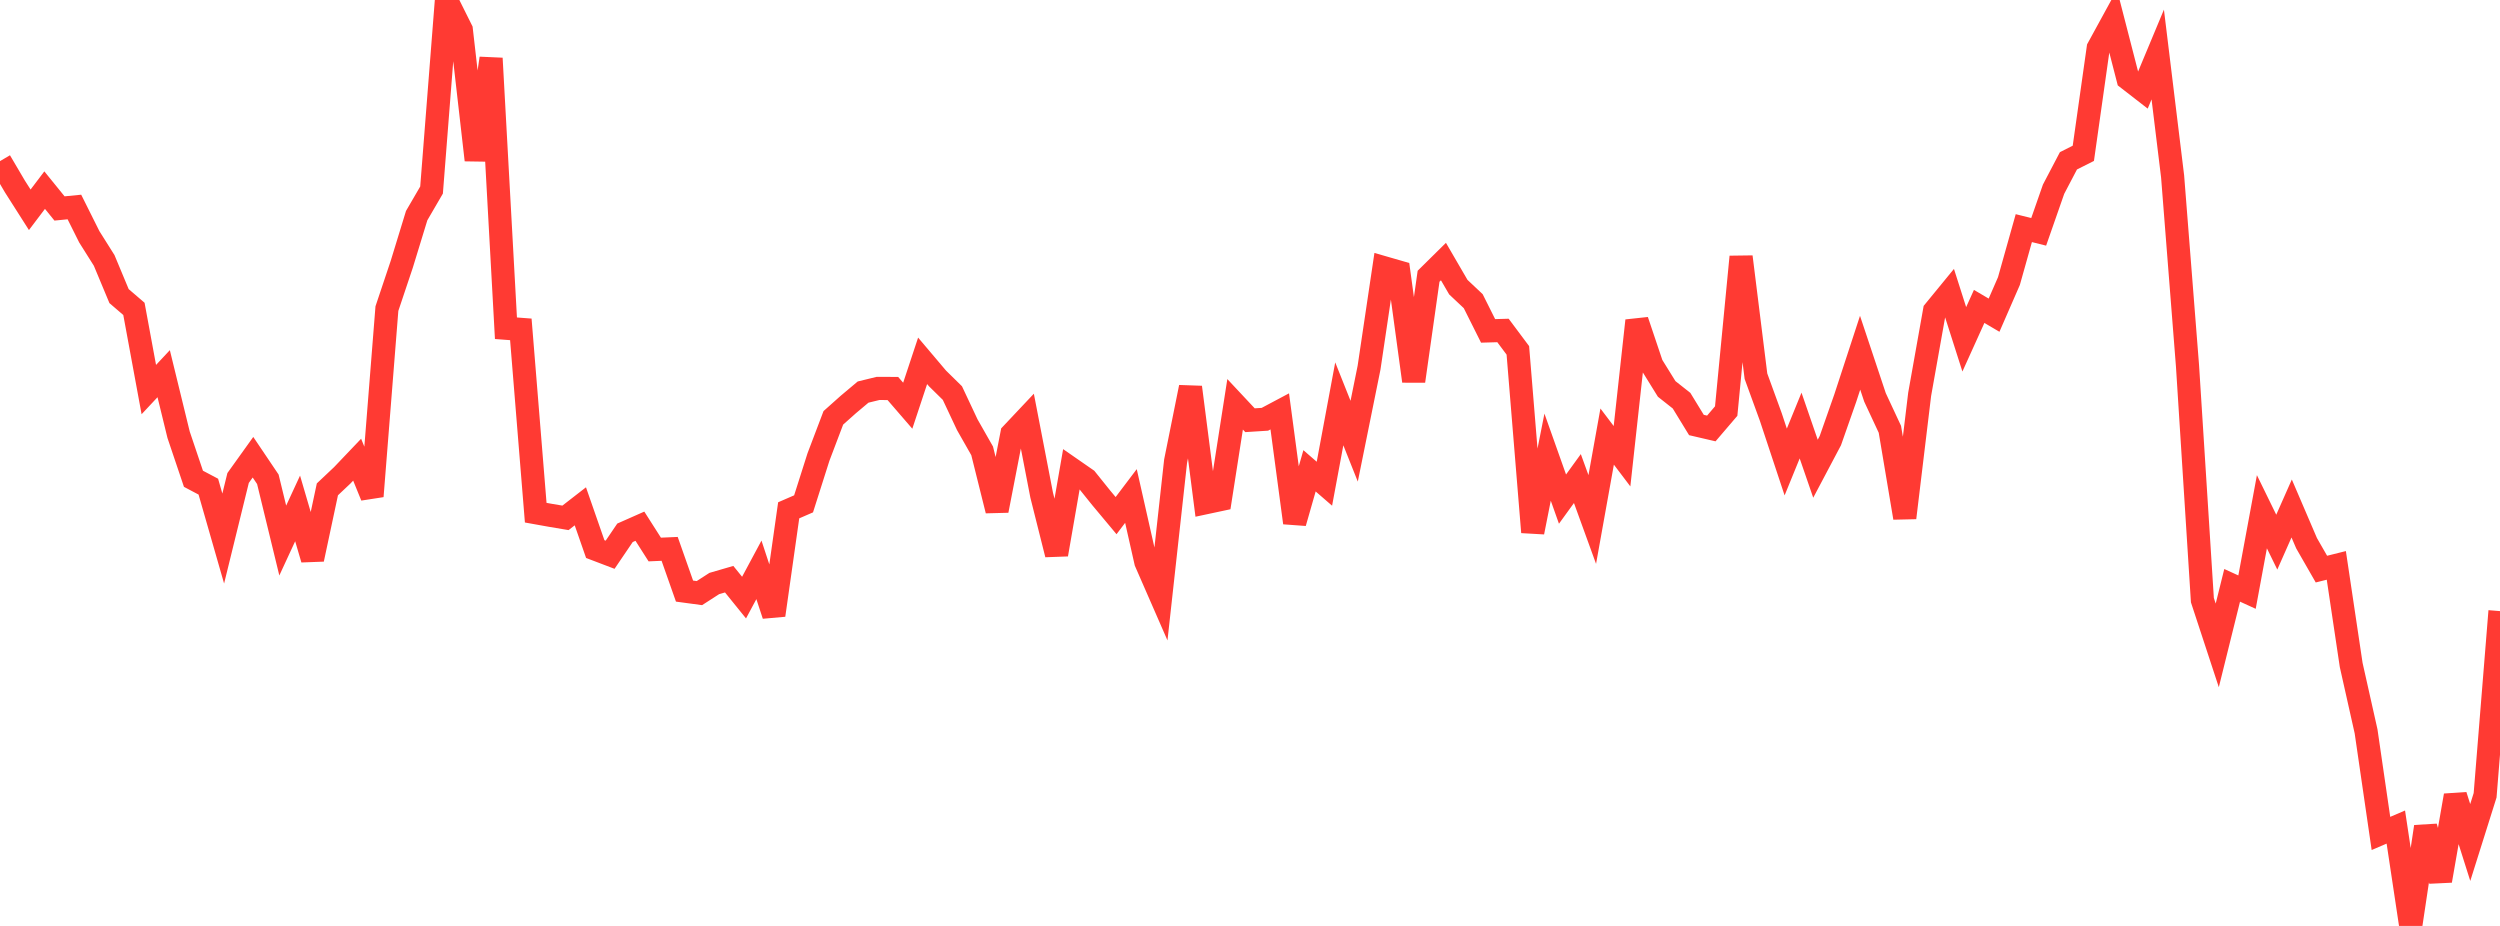 <?xml version="1.0" standalone="no"?>
<!DOCTYPE svg PUBLIC "-//W3C//DTD SVG 1.1//EN" "http://www.w3.org/Graphics/SVG/1.1/DTD/svg11.dtd">

<svg width="135" height="50" viewBox="0 0 135 50" preserveAspectRatio="none" 
  xmlns="http://www.w3.org/2000/svg"
  xmlns:xlink="http://www.w3.org/1999/xlink">


<polyline points="0.0, 8.701 0.804, 10.068 1.607, 11.329 2.411, 10.267 3.214, 11.257 4.018, 11.178 4.821, 12.786 5.625, 14.063 6.429, 15.99 7.232, 16.679 8.036, 21.037 8.839, 20.179 9.643, 23.472 10.446, 25.854 11.25, 26.279 12.054, 29.081 12.857, 25.812 13.661, 24.69 14.464, 25.882 15.268, 29.19 16.071, 27.455 16.875, 30.198 17.679, 26.425 18.482, 25.667 19.286, 24.823 20.089, 26.796 20.893, 16.665 21.696, 14.268 22.5, 11.643 23.304, 10.262 24.107, 0.0 24.911, 1.614 25.714, 8.642 26.518, 3.15 27.321, 17.725 28.125, 17.786 28.929, 27.685 29.732, 27.829 30.536, 27.964 31.339, 27.341 32.143, 29.65 32.946, 29.956 33.75, 28.771 34.554, 28.415 35.357, 29.674 36.161, 29.639 36.964, 31.919 37.768, 32.028 38.571, 31.51 39.375, 31.276 40.179, 32.27 40.982, 30.772 41.786, 33.218 42.589, 27.557 43.393, 27.208 44.196, 24.682 45.0, 22.564 45.804, 21.847 46.607, 21.172 47.411, 20.976 48.214, 20.978 49.018, 21.909 49.821, 19.485 50.625, 20.435 51.429, 21.225 52.232, 22.933 53.036, 24.347 53.839, 27.57 54.643, 23.429 55.446, 22.577 56.25, 26.738 57.054, 29.94 57.857, 25.324 58.661, 25.882 59.464, 26.881 60.268, 27.844 61.071, 26.783 61.875, 30.346 62.679, 32.187 63.482, 24.905 64.286, 20.911 65.089, 27.15 65.893, 26.978 66.696, 21.833 67.5, 22.692 68.304, 22.641 69.107, 22.214 69.911, 28.231 70.714, 25.424 71.518, 26.121 72.321, 21.807 73.125, 23.825 73.929, 19.853 74.732, 14.457 75.536, 14.689 76.339, 20.581 77.143, 14.917 77.946, 14.124 78.75, 15.506 79.554, 16.263 80.357, 17.868 81.161, 17.845 81.964, 18.92 82.768, 28.738 83.571, 24.686 84.375, 26.952 85.179, 25.842 85.982, 28.053 86.786, 23.575 87.589, 24.636 88.393, 17.316 89.196, 19.704 90.0, 21.002 90.804, 21.637 91.607, 22.95 92.411, 23.137 93.214, 22.198 94.018, 13.867 94.821, 20.314 95.625, 22.522 96.429, 24.948 97.232, 22.979 98.036, 25.311 98.839, 23.793 99.643, 21.502 100.446, 19.047 101.25, 21.459 102.054, 23.183 102.857, 27.961 103.661, 21.296 104.464, 16.788 105.268, 15.807 106.071, 18.323 106.875, 16.546 107.679, 17.02 108.482, 15.178 109.286, 12.319 110.089, 12.52 110.893, 10.217 111.696, 8.684 112.5, 8.279 113.304, 2.598 114.107, 1.129 114.911, 4.248 115.714, 4.871 116.518, 2.944 117.321, 9.526 118.125, 19.753 118.929, 32.408 119.732, 34.851 120.536, 31.608 121.339, 31.975 122.143, 27.633 122.946, 29.276 123.75, 27.458 124.554, 29.332 125.357, 30.732 126.161, 30.531 126.964, 35.907 127.768, 39.493 128.571, 45.006 129.375, 44.661 130.179, 50.0 130.982, 44.642 131.786, 47.558 132.589, 42.957 133.393, 45.495 134.196, 42.945 135.0, 33" fill="none" stroke="#ff3a33" stroke-width="1.25"/>

</svg>